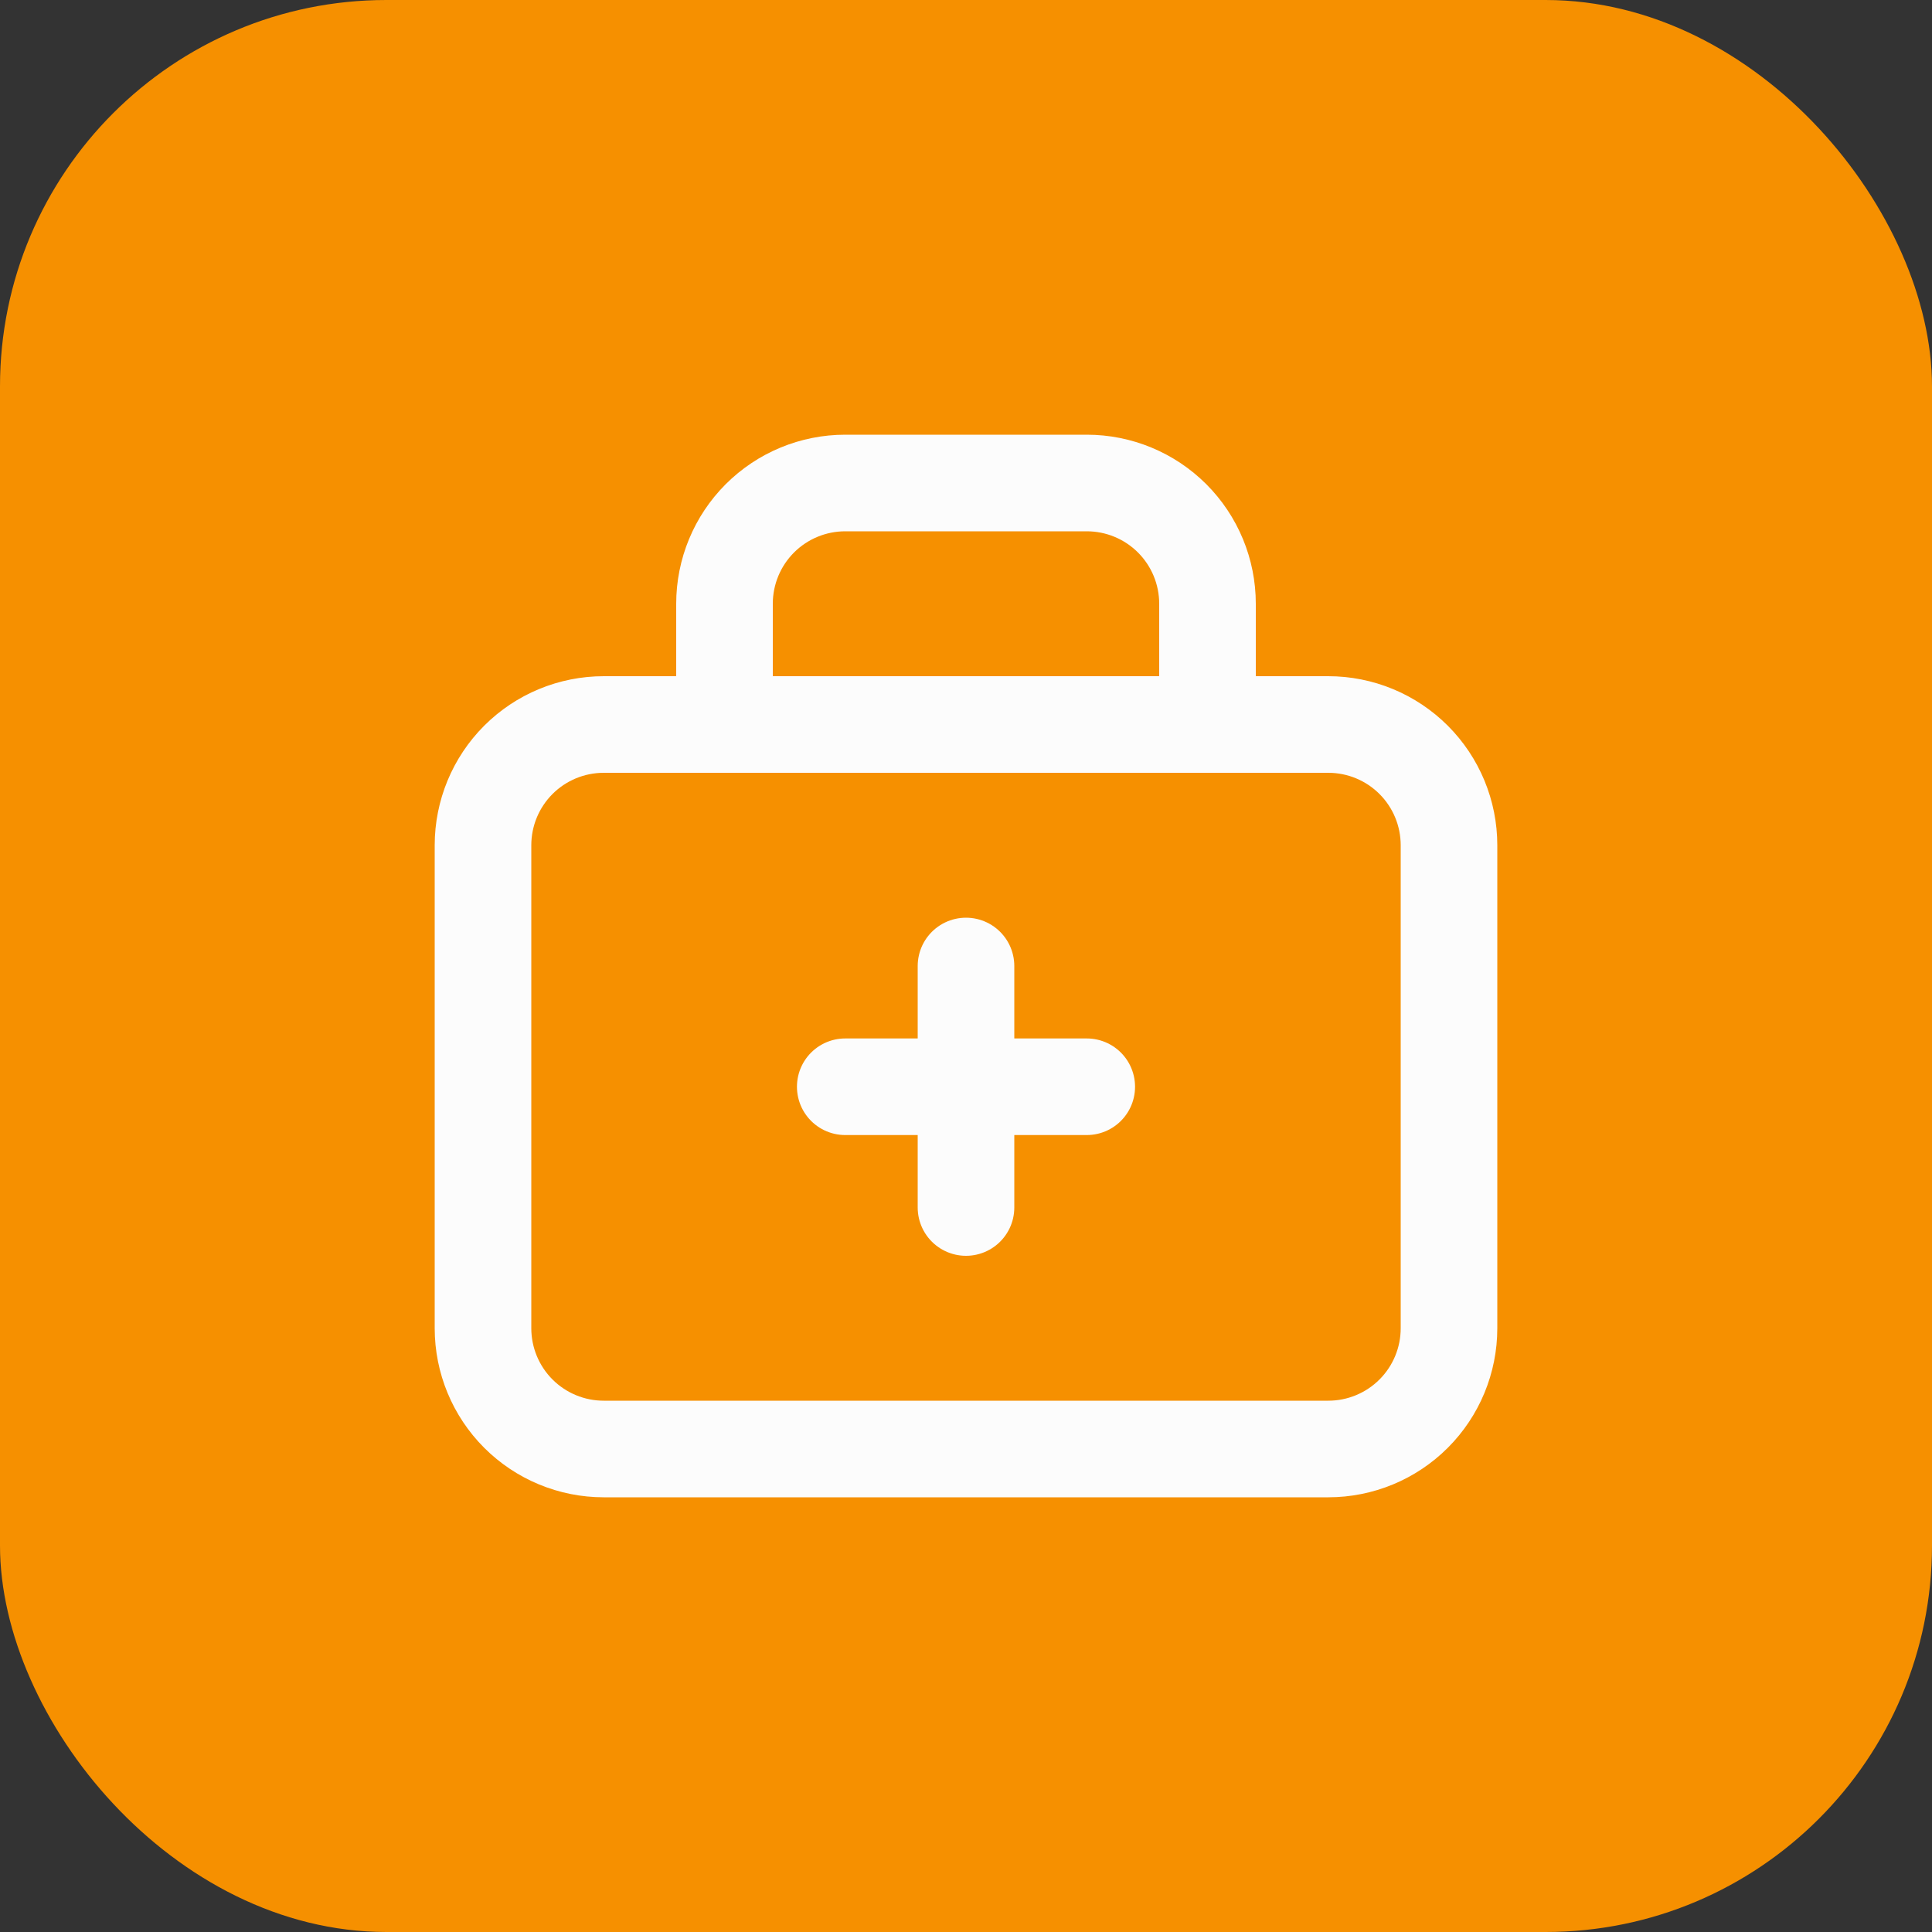 <svg width="40" height="40" viewBox="0 0 40 40" fill="none" xmlns="http://www.w3.org/2000/svg">
<rect x="0" y="0" width="40" height="40" fill="#333333" stroke="none"/>
<rect width="40" height="40" rx="8" fill="#F69000"/>
<path d="M15 15H12.5C11.837 15 11.201 15.263 10.732 15.732C10.263 16.201 10 16.837 10 17.5V27.5C10 28.163 10.263 28.799 10.732 29.268C11.201 29.737 11.837 30 12.5 30H27.5C28.163 30 28.799 29.737 29.268 29.268C29.737 28.799 30 28.163 30 27.5V17.5C30 16.837 29.737 16.201 29.268 15.732C28.799 15.263 28.163 15 27.5 15H25M15 15V12.5C15 11.837 15.263 11.201 15.732 10.732C16.201 10.263 16.837 10 17.5 10H22.5C23.163 10 23.799 10.263 24.268 10.732C24.737 11.201 25 11.837 25 12.5V15M15 15H25M20 20V22.5M20 22.5V25M20 22.5H17.5M20 22.5H22.5" stroke="#FCFCFC" stroke-width="2" stroke-linecap="round" stroke-linejoin="round"/>
</svg>
